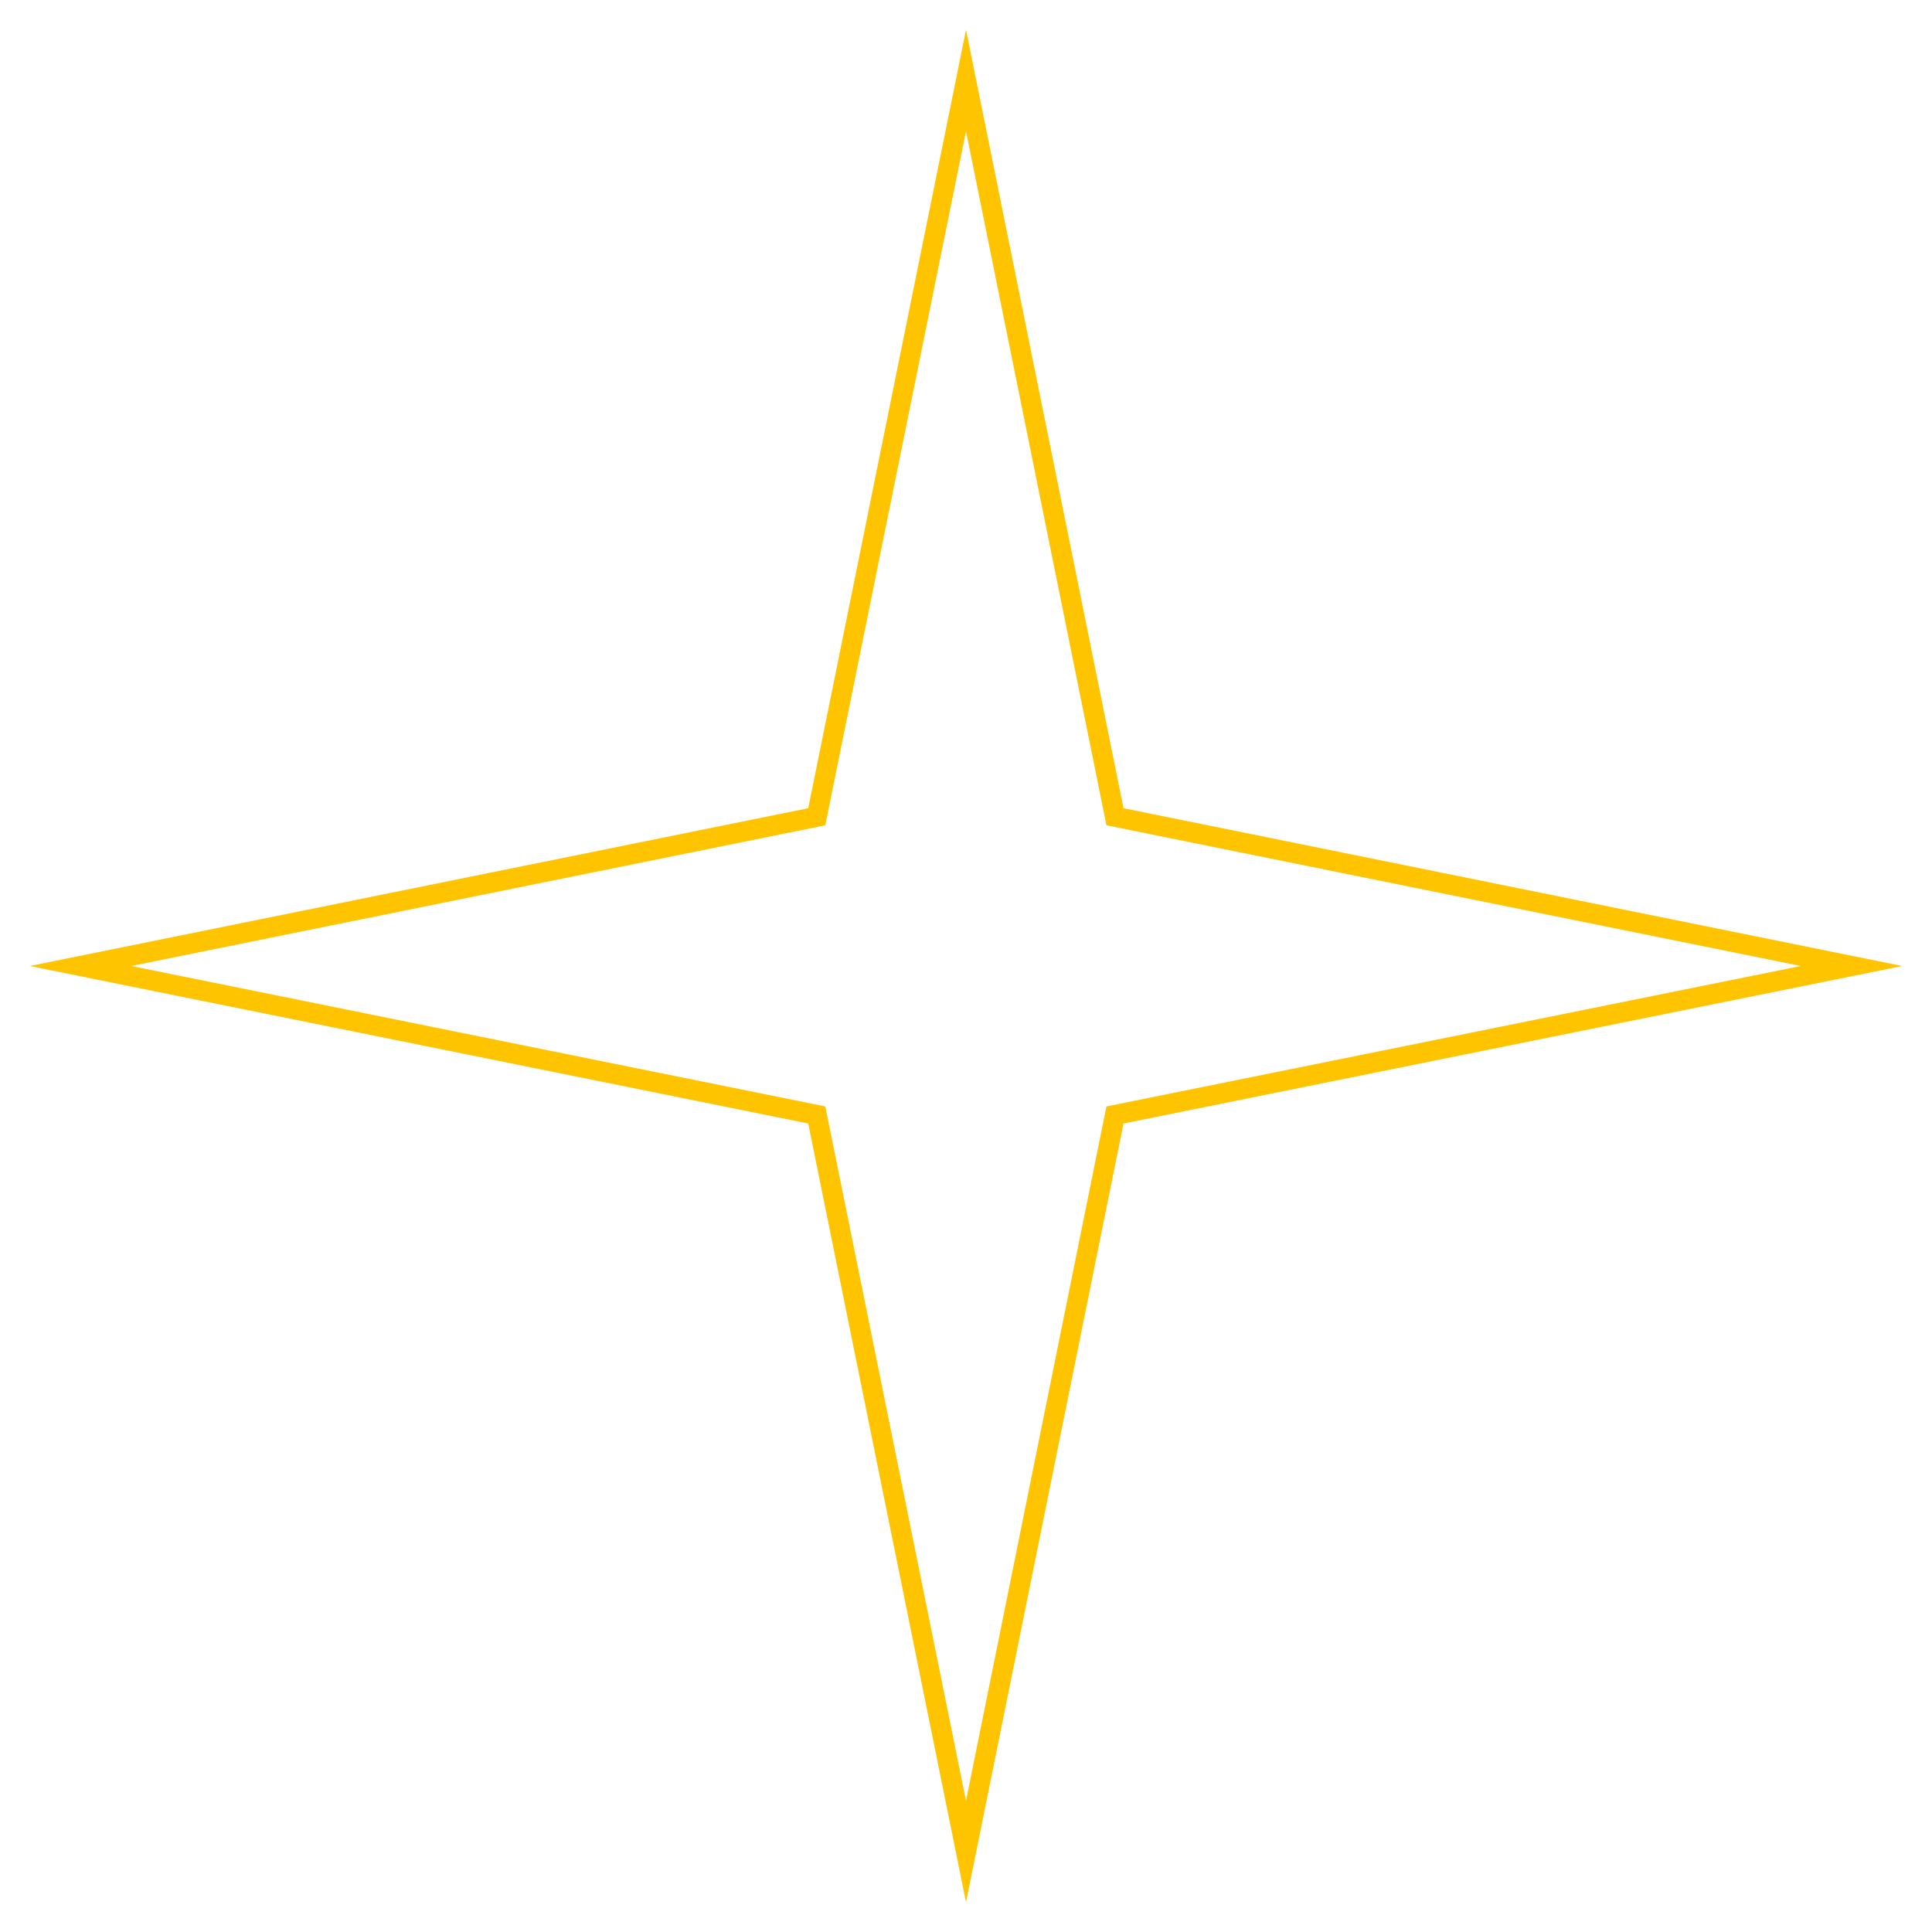 <svg width="48" height="48" viewBox="0 0 48 48" fill="none" xmlns="http://www.w3.org/2000/svg">
<path d="M24 2L27.701 20.292L46 24L27.701 27.701L24 46L20.292 27.701L2 24L20.292 20.292L24 2Z" stroke="#FFC400" stroke-width="0.5" stroke-miterlimit="10"/>
</svg>
